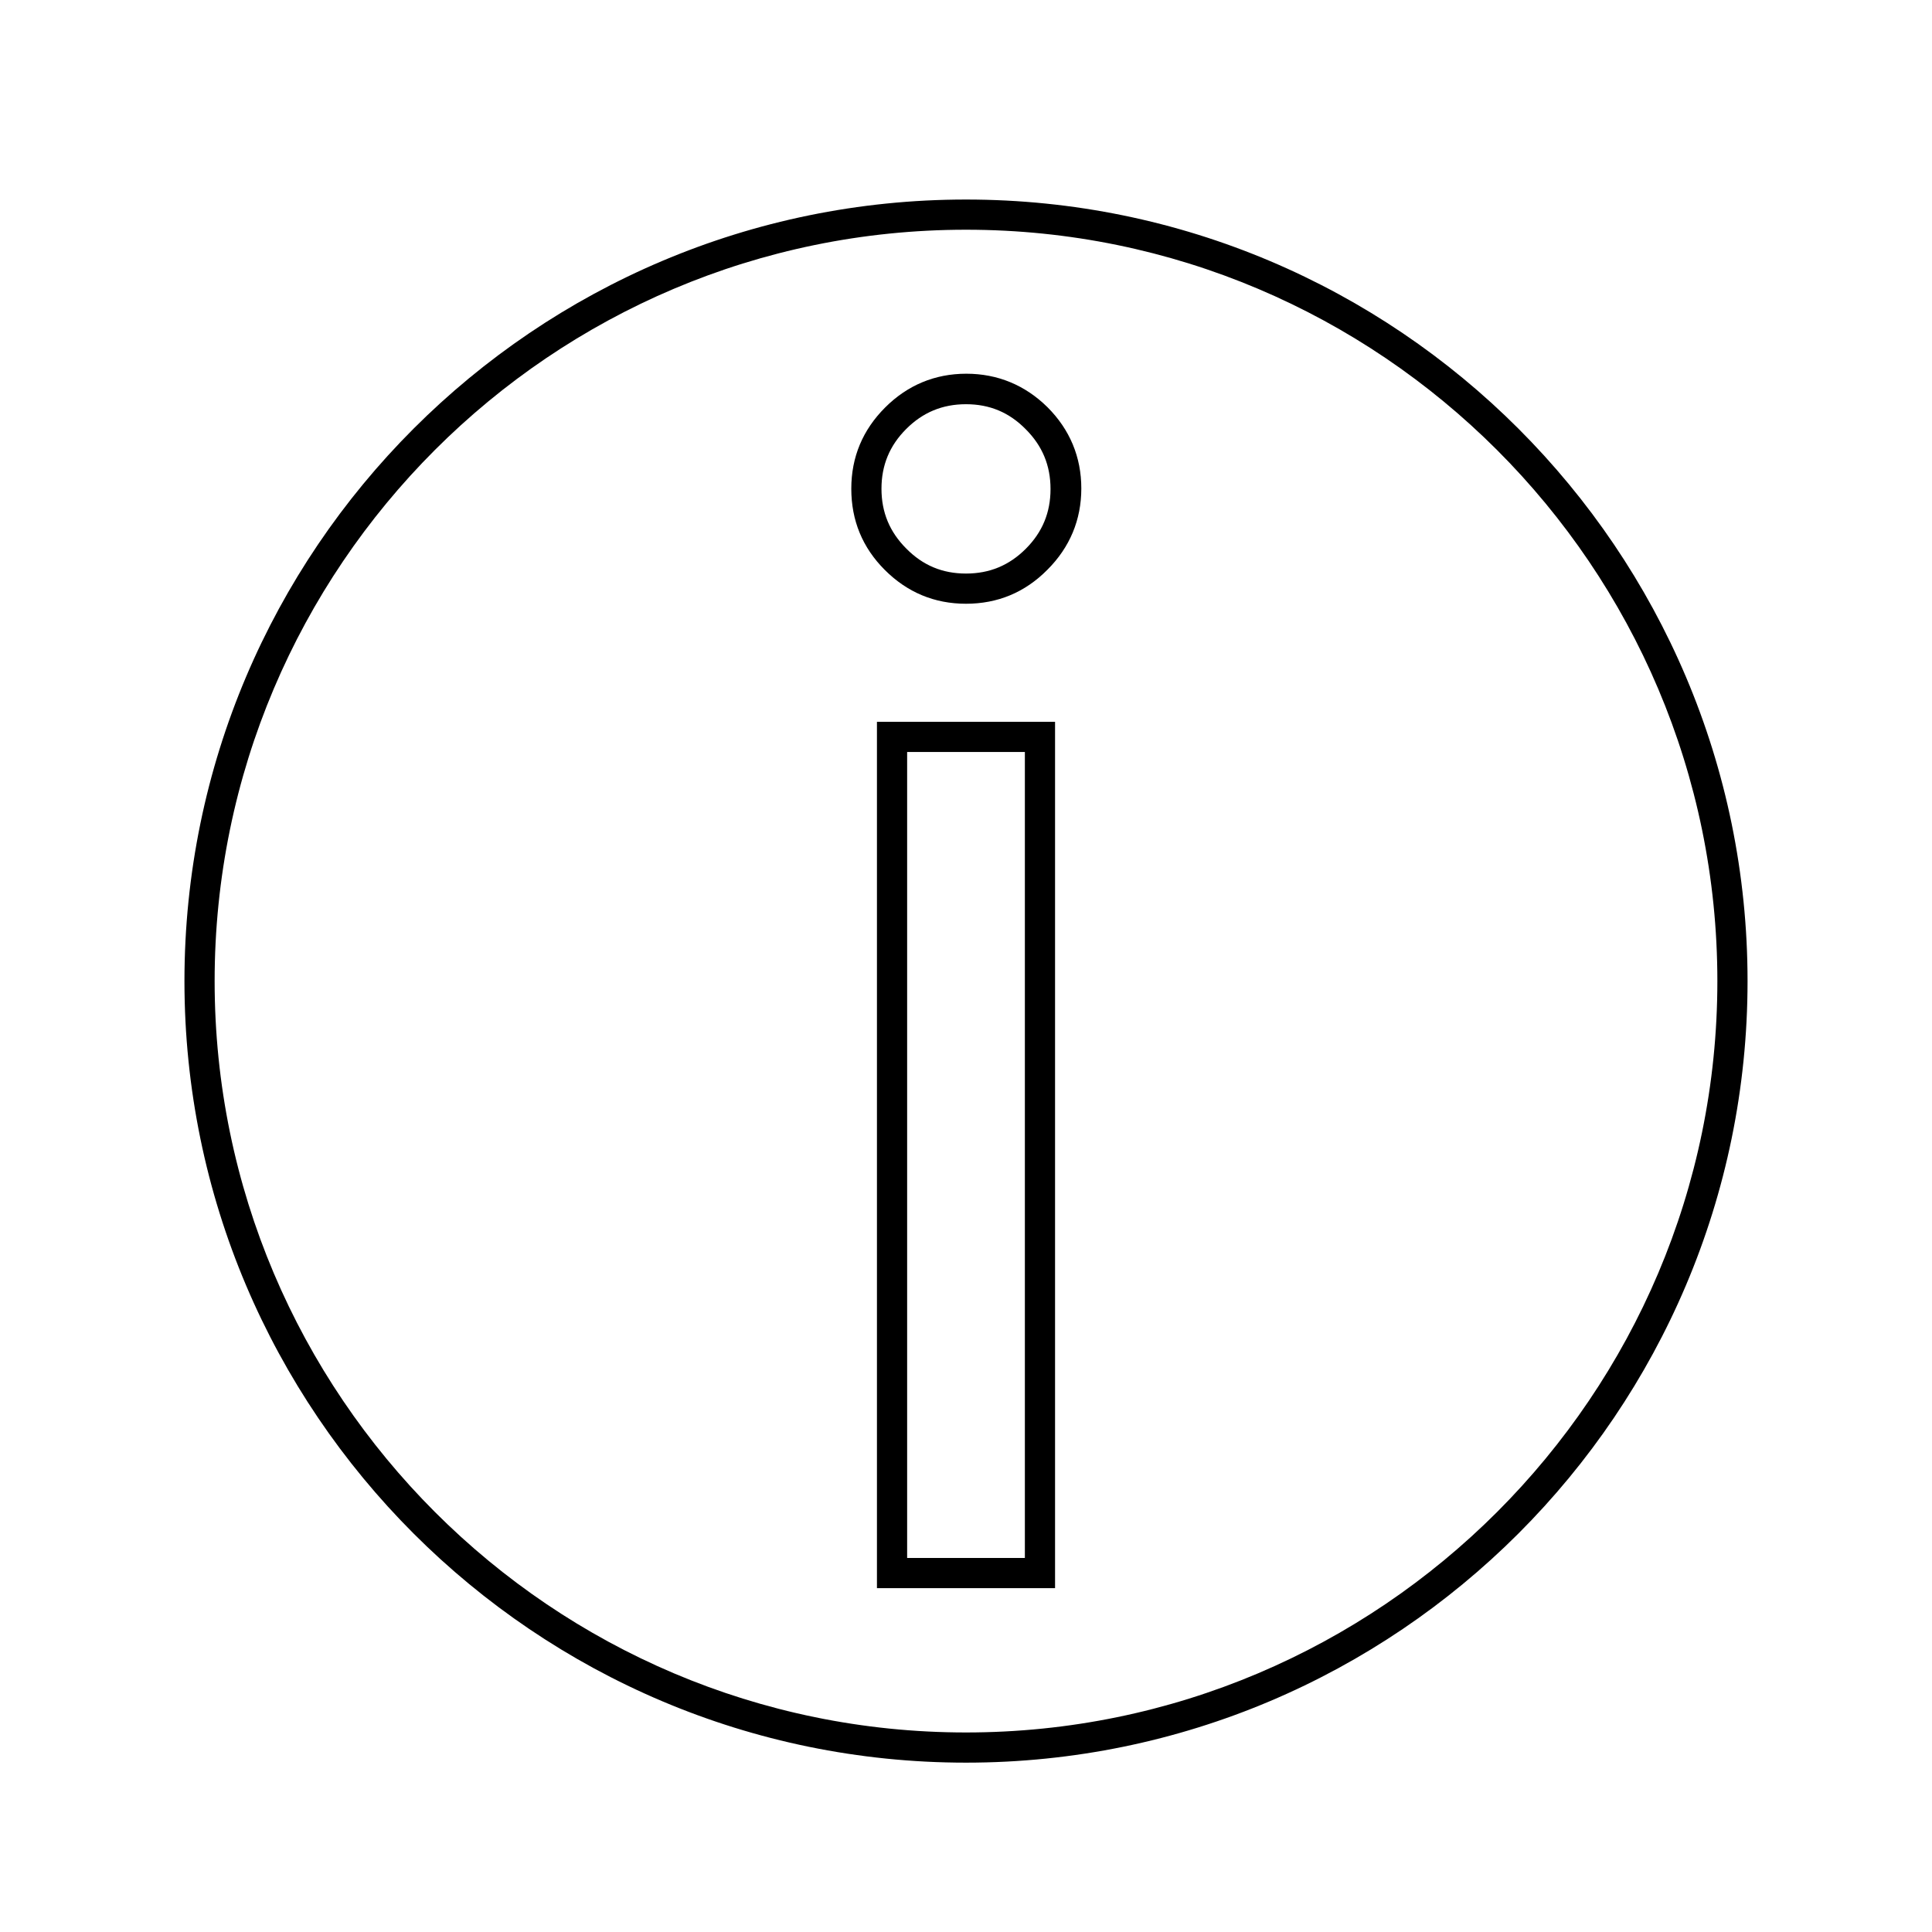 <svg width="172" height="172" viewBox="0 0 172 172" fill="none" xmlns="http://www.w3.org/2000/svg">
<path d="M86 156.923C47.623 156.923 16.421 125.721 16.421 87.344C16.421 48.966 47.623 17.764 86 17.764C124.378 17.764 155.579 48.966 155.579 87.344C155.579 125.721 124.378 156.923 86 156.923ZM86 20.452C49.101 20.452 19.108 50.444 19.108 87.344C19.108 124.216 49.127 154.236 86 154.236C122.873 154.236 152.892 124.216 152.892 87.344C152.892 50.444 122.873 20.452 86 20.452Z" fill="black"/>
<path d="M93.928 141.389H78.072V64.258H93.928V141.389ZM80.76 138.702H91.241V66.946H80.76V138.702ZM86 53.75C83.178 53.75 80.76 52.729 78.771 50.74C76.782 48.751 75.788 46.333 75.788 43.511C75.788 40.689 76.809 38.27 78.798 36.281C80.786 34.292 83.232 33.271 86.027 33.271C88.822 33.271 91.268 34.292 93.256 36.254C95.245 38.243 96.266 40.689 96.266 43.484C96.266 46.279 95.245 48.724 93.256 50.713C91.241 52.756 88.795 53.75 86 53.75ZM86 35.986C83.904 35.986 82.157 36.711 80.679 38.189C79.201 39.667 78.475 41.414 78.475 43.511C78.475 45.607 79.201 47.354 80.679 48.832C82.157 50.337 83.904 51.062 86 51.062C88.096 51.062 89.843 50.337 91.321 48.859C92.799 47.381 93.525 45.634 93.525 43.538C93.525 41.441 92.799 39.694 91.321 38.216C89.843 36.711 88.096 35.986 86 35.986Z" fill="black"/>
</svg>

